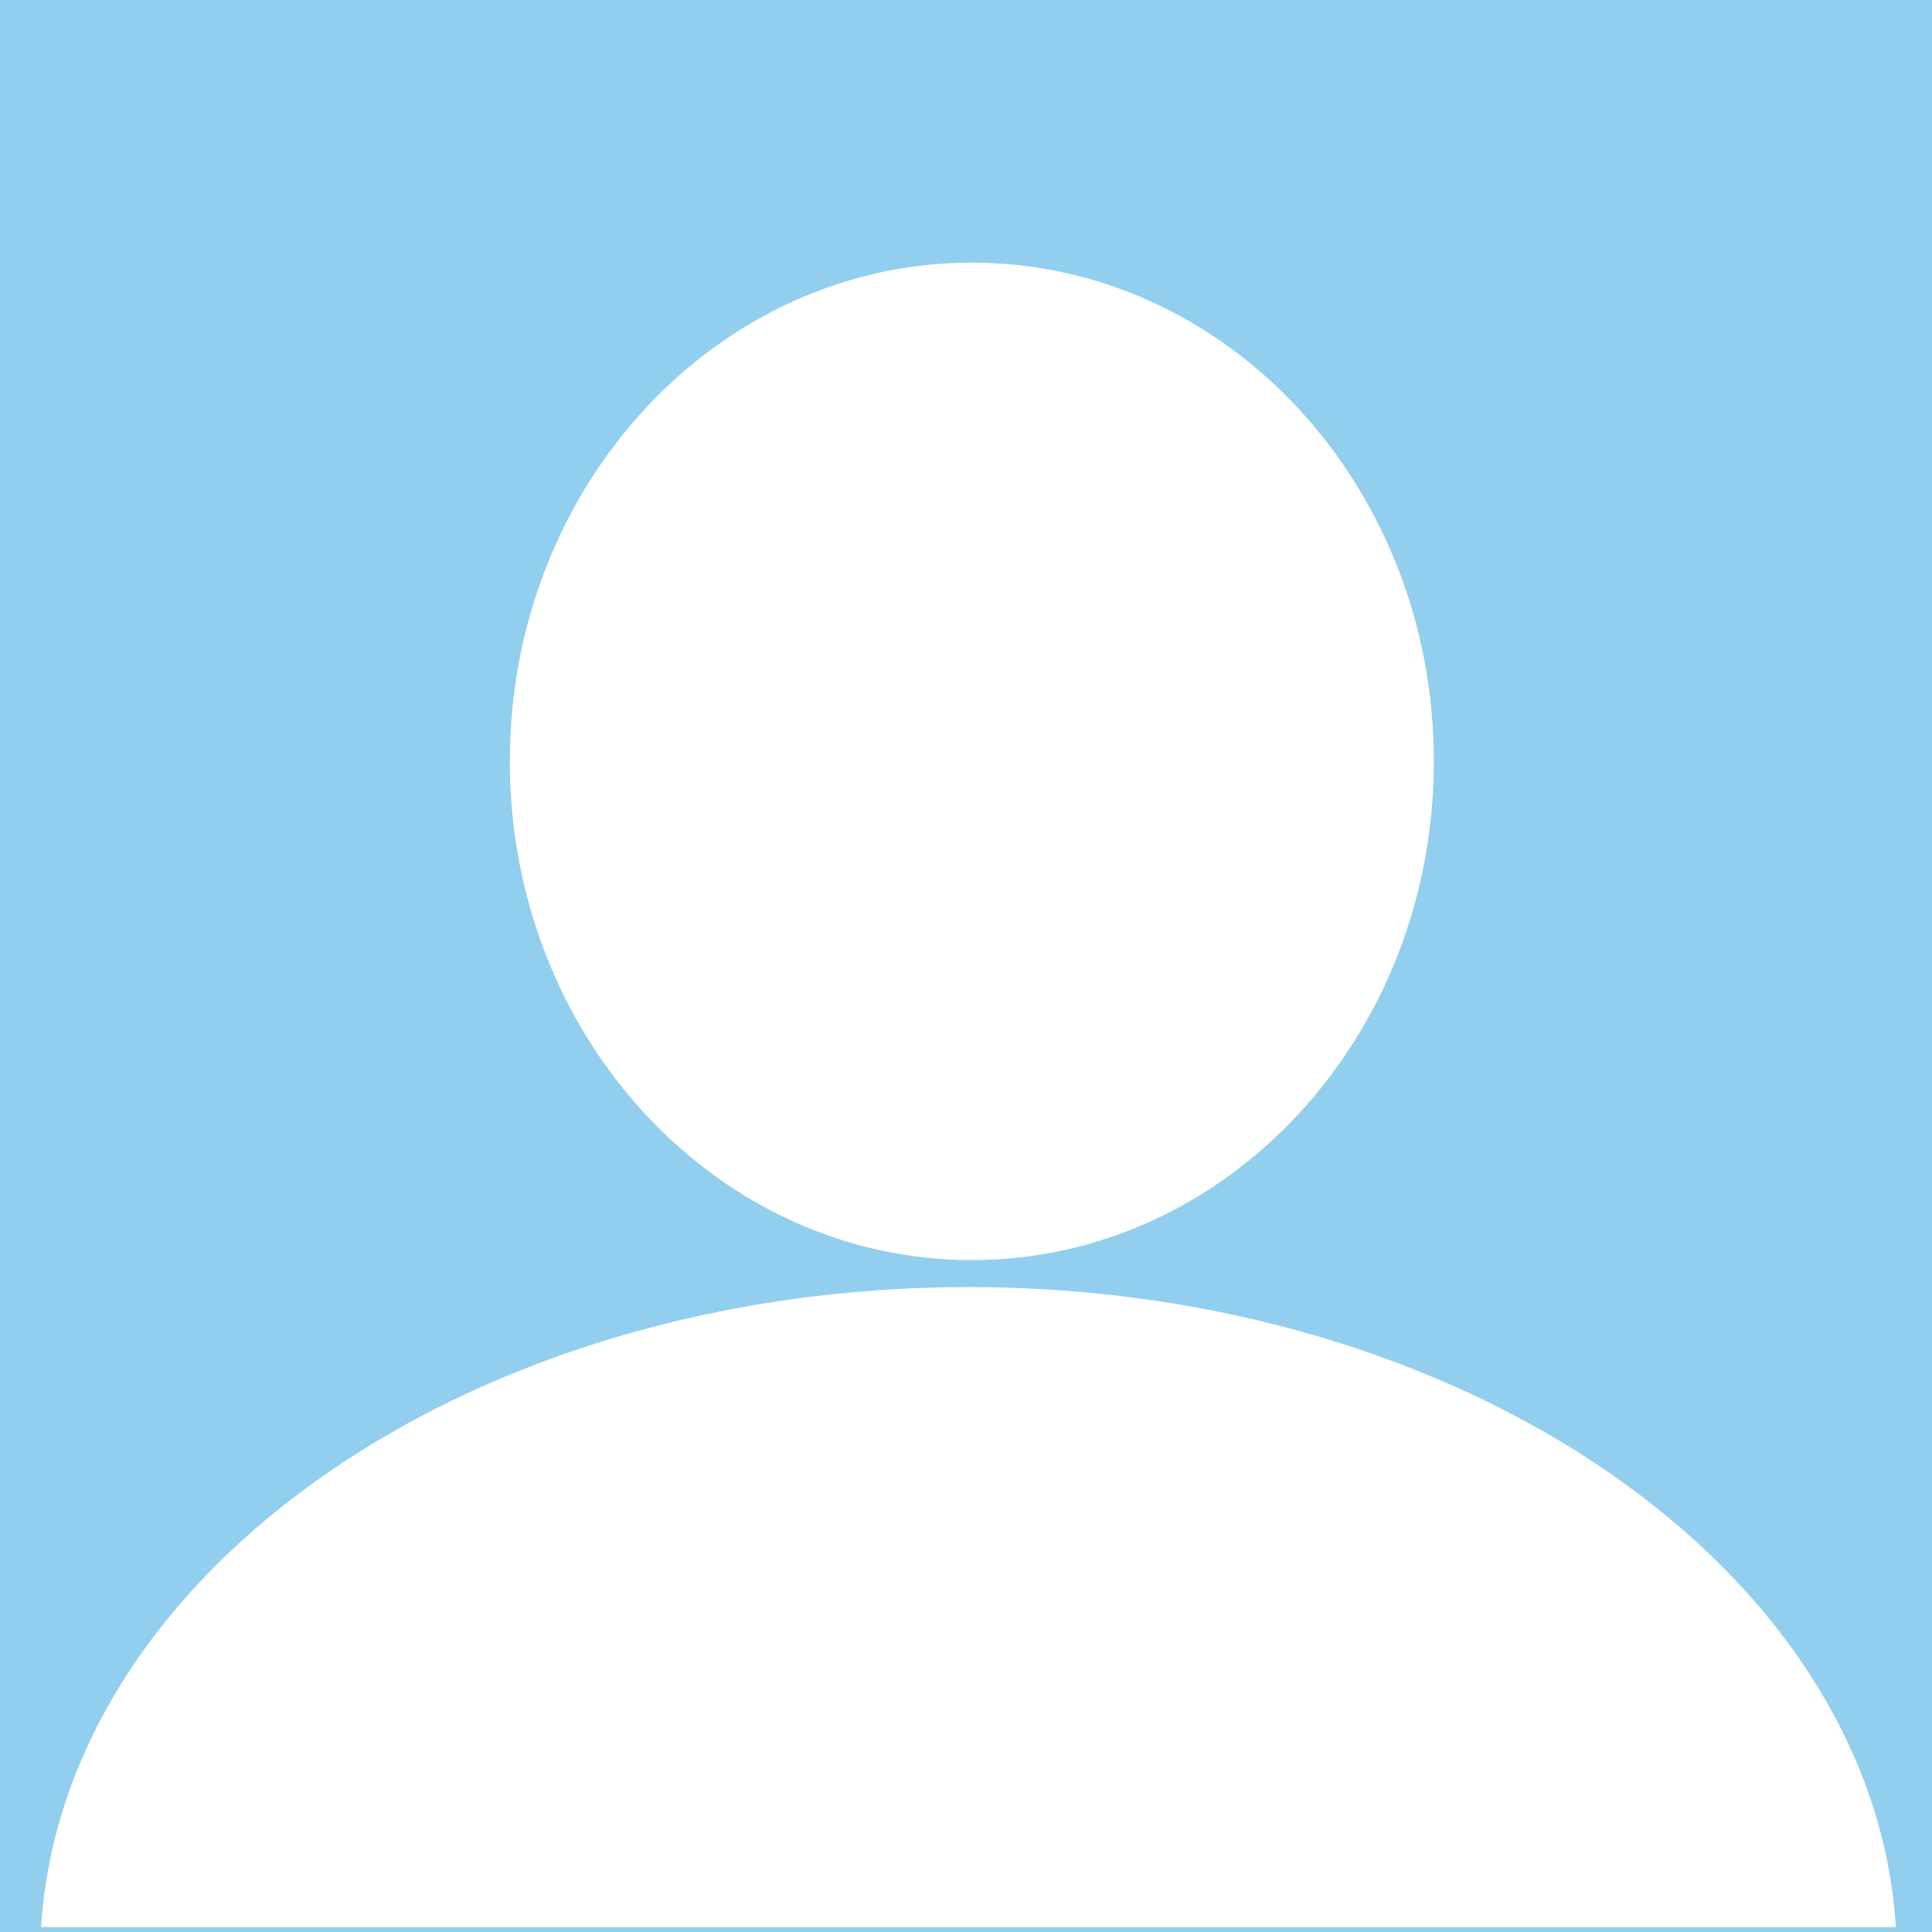 <?xml version="1.0" encoding="UTF-8"?>
<!DOCTYPE svg  PUBLIC '-//W3C//DTD SVG 1.1//EN'  'http://www.w3.org/Graphics/SVG/1.1/DTD/svg11.dtd'>
<svg width="401px" height="401px" enable-background="new 312.809 0 401 401" version="1.1" viewBox="312.809 0 401 401" xml:space="preserve" xmlns="http://www.w3.org/2000/svg">
<rect x="312.809" y="0" width="401" height="401" fill="#333333" stroke="none"/>
<g transform="matrix(1.223 0 0 1.223 -467.5 -843.44)">
	<rect x="601.45" y="653.07" width="401" height="401" fill="#92CEEE"/>
	<path d="m802.38 908.08c-84.515 0-153.52 48.185-157.38 108.62h314.79c-3.87-60.44-72.9-108.62-157.41-108.62z" fill="#FFF"/>
	<path d="m881.37 818.86c0 46.746-35.106 84.641-78.41 84.641s-78.41-37.895-78.41-84.641 35.106-84.641 78.41-84.641c43.31 0 78.41 37.9 78.41 84.64z" fill="#FFF"/>
</g>
</svg>
